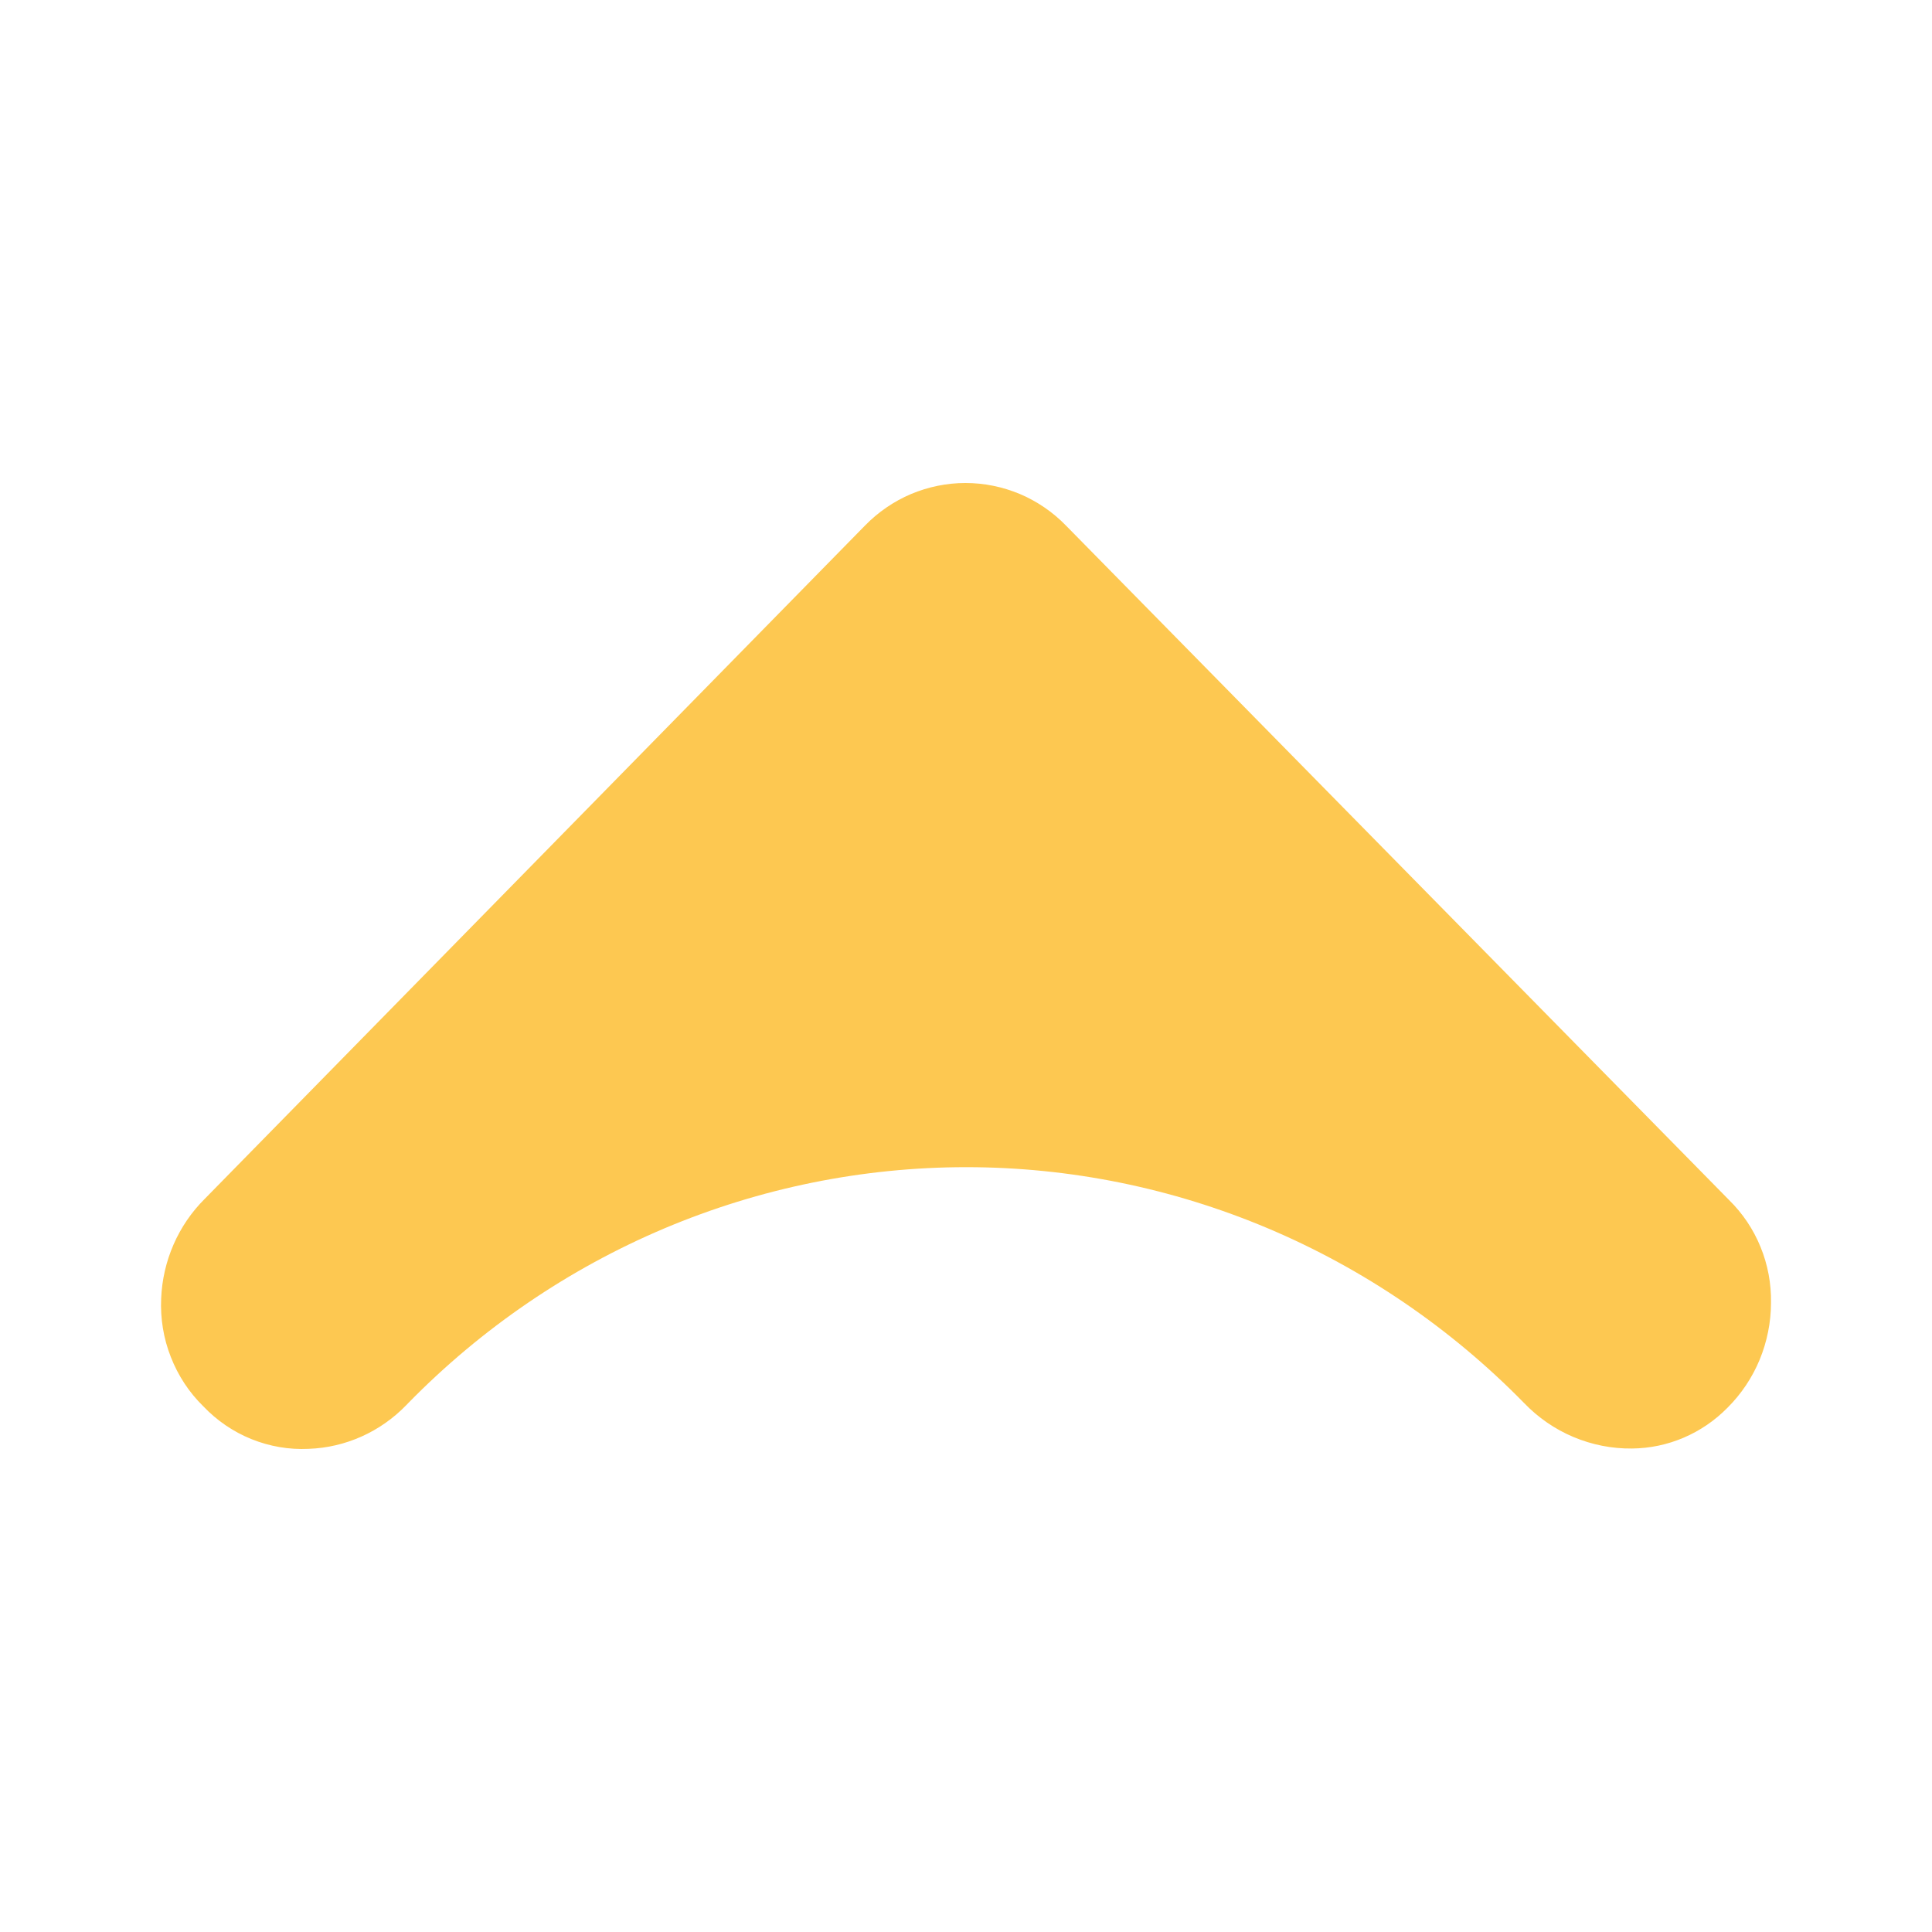 <svg width="24" height="24" viewBox="0 0 24 24" fill="none" xmlns="http://www.w3.org/2000/svg">
<path d="M21.48 14.908C21.648 15.073 21.781 15.271 21.87 15.49C21.96 15.71 22.004 15.945 22 16.183C22 16.426 21.951 16.667 21.859 16.891C21.766 17.115 21.63 17.318 21.459 17.488C21.144 17.808 20.719 17.99 20.274 17.994C20.024 17.997 19.777 17.948 19.546 17.851C19.315 17.754 19.107 17.61 18.932 17.428C18.022 16.499 16.942 15.763 15.753 15.26C14.564 14.758 13.29 14.499 12.003 14.499C10.716 14.499 9.441 14.758 8.252 15.26C7.063 15.763 5.983 16.499 5.073 17.428L5.048 17.454C4.726 17.787 4.292 17.982 3.834 17.998C3.591 18.01 3.349 17.968 3.123 17.877C2.898 17.786 2.694 17.647 2.525 17.469C2.349 17.297 2.212 17.088 2.122 16.857C2.031 16.627 1.991 16.379 2.002 16.131C2.021 15.663 2.214 15.22 2.543 14.893L10.745 6.529C10.909 6.361 11.103 6.228 11.317 6.137C11.532 6.047 11.761 6 11.993 6C12.226 6 12.455 6.047 12.67 6.137C12.884 6.228 13.079 6.361 13.242 6.529L21.48 14.908Z" fill="#FDC851"/>
</svg>
